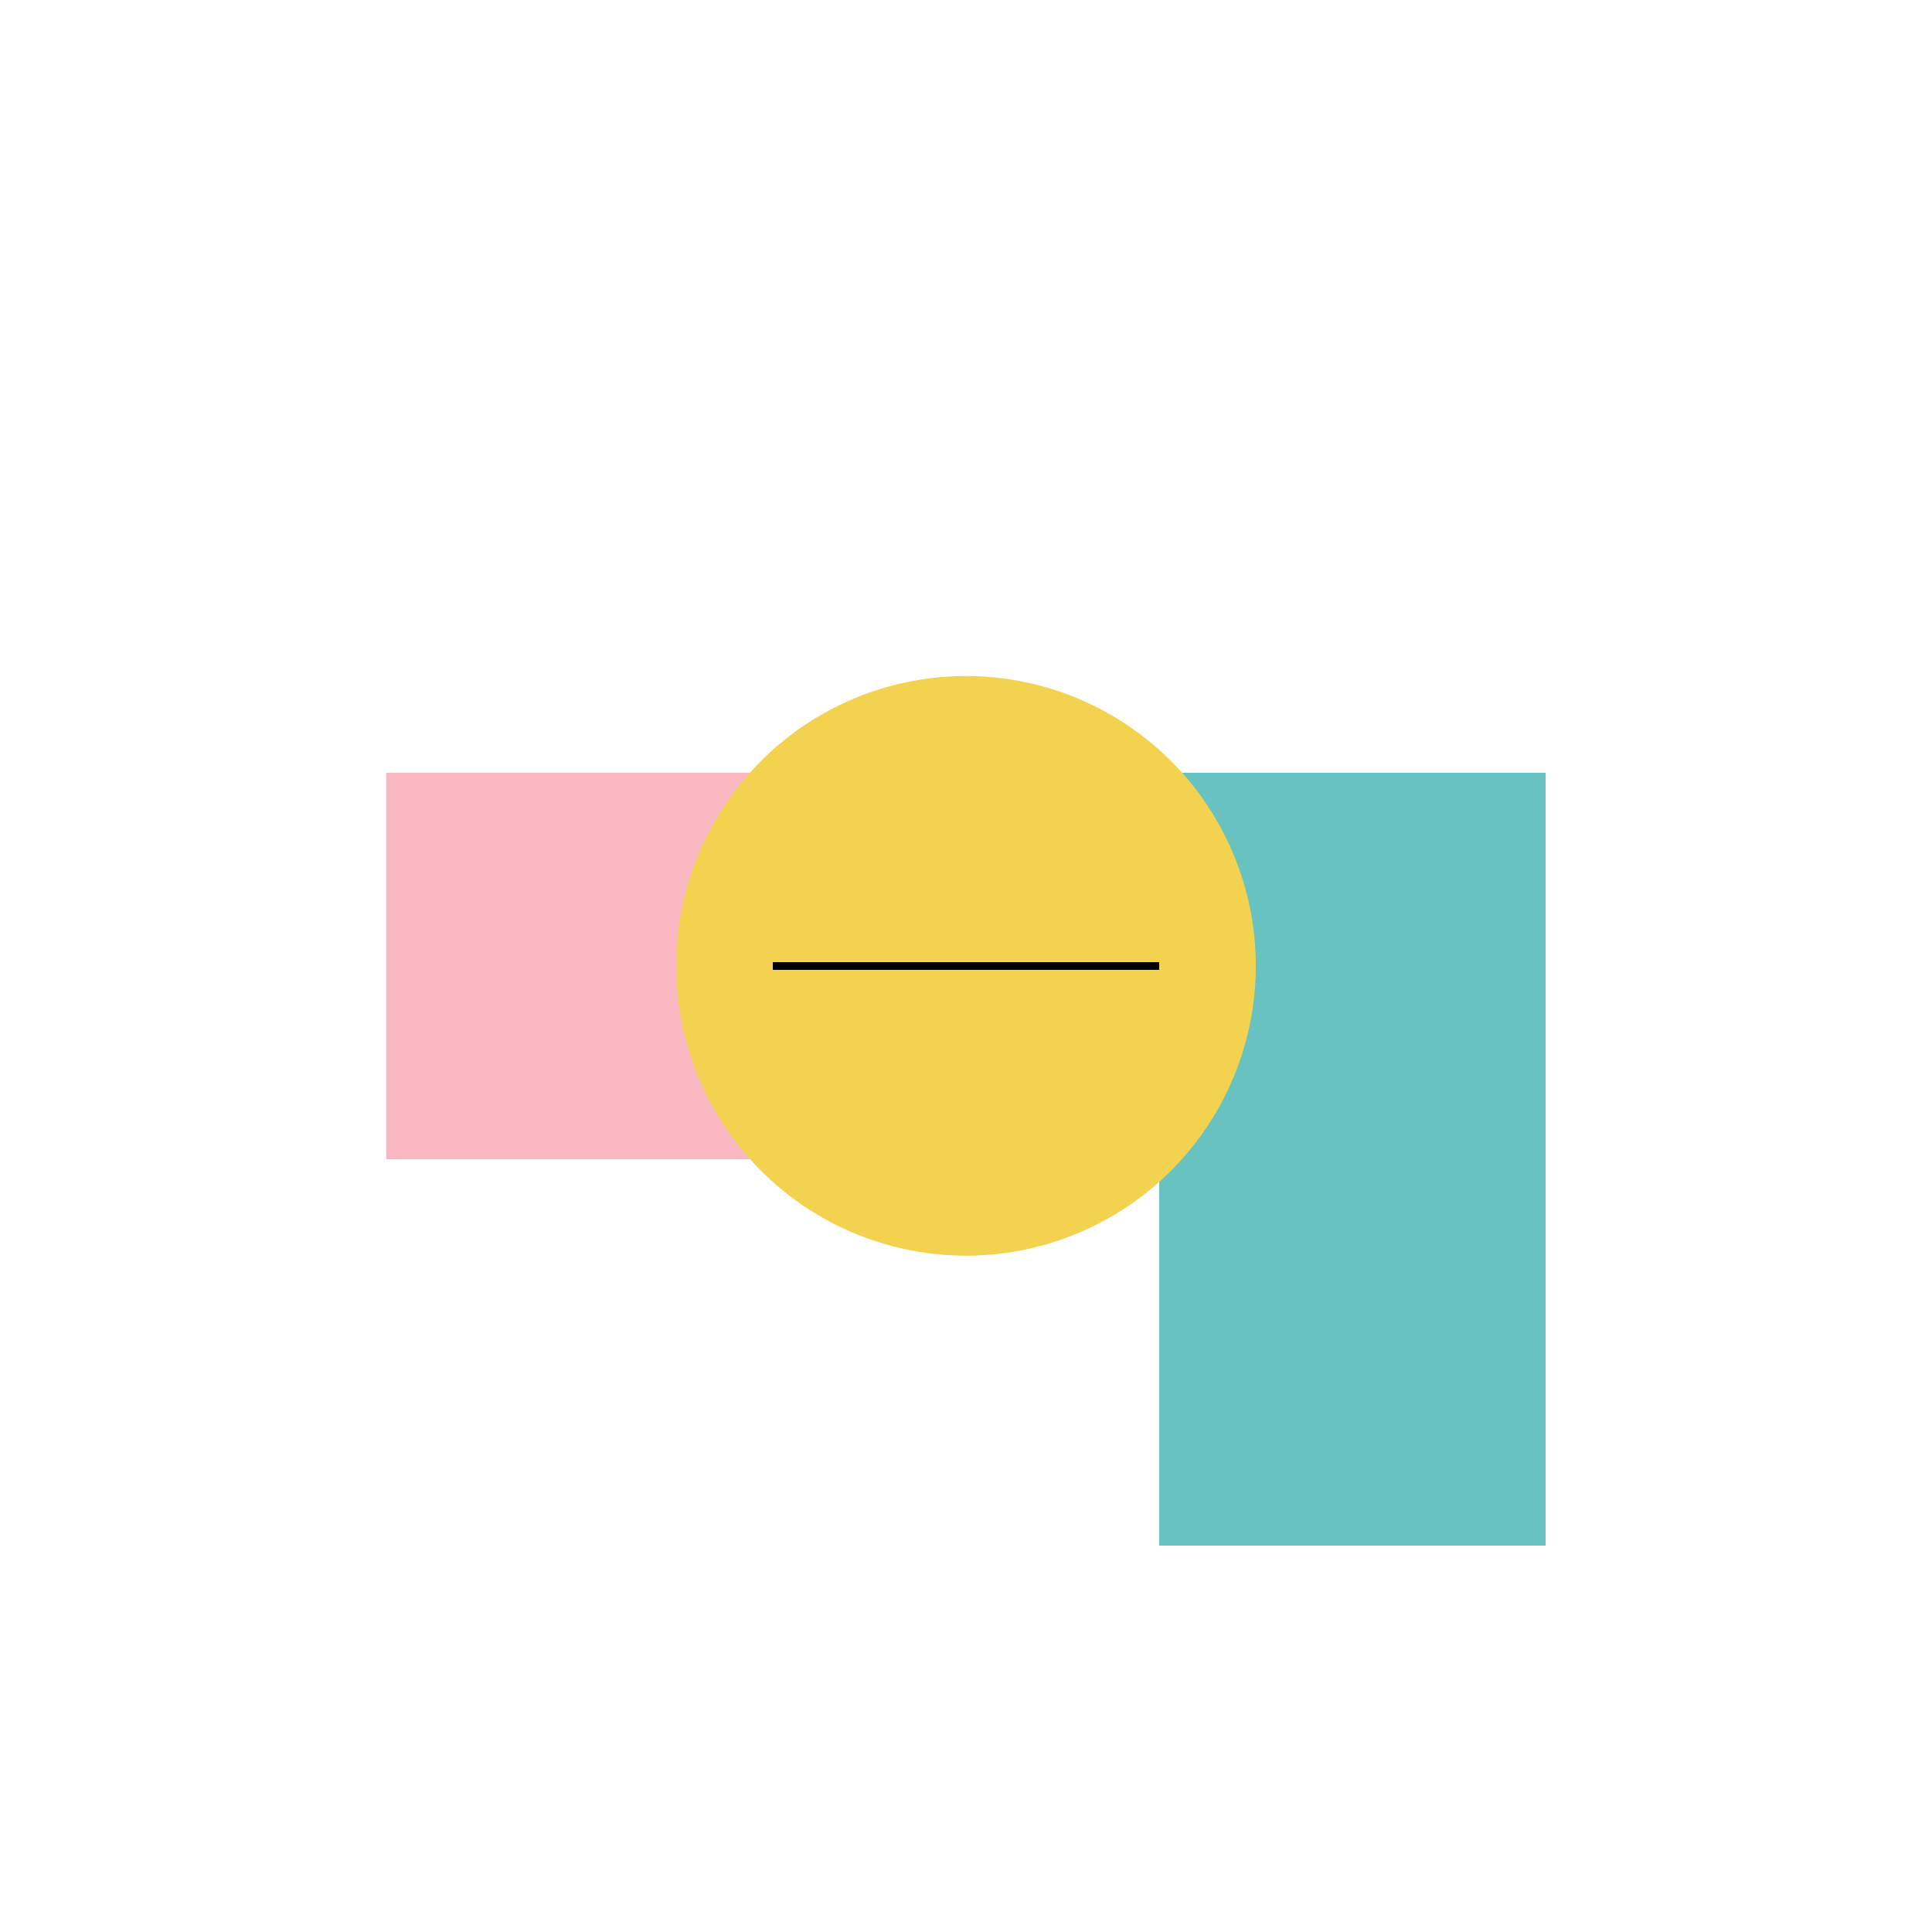 <!--

Generated by DrawGPT.
Free, open source, AI generated images in SVG, PNG, and HTML Canvas format.
https://drawgpt.ai

Created: 2023-09-27T04:28:45.085Z
Link: https://drawgpt.ai/prompt/90924/

-->
<svg xmlns="http://www.w3.org/2000/svg" xmlns:xlink="http://www.w3.org/1999/xlink" width="500" height="500"><defs/><g><path fill="#F9B7C2" stroke="none" paint-order="stroke fill markers" d=" M 100 200 L 200 200 L 200 300 L 100 300 Z"/><path fill="#68C3C0" stroke="none" paint-order="stroke fill markers" d=" M 300 200 L 400 200 L 400 400 L 300 400 Z"/><path fill="#F3D250" stroke="none" paint-order="stroke fill markers" d=" M 325 250 A 75 75 0 1 1 325 249.925"/><path fill="none" stroke="#000000" paint-order="fill stroke markers" d=" M 200 250 L 300 250" stroke-miterlimit="10" stroke-width="2" stroke-dasharray=""/></g></svg>